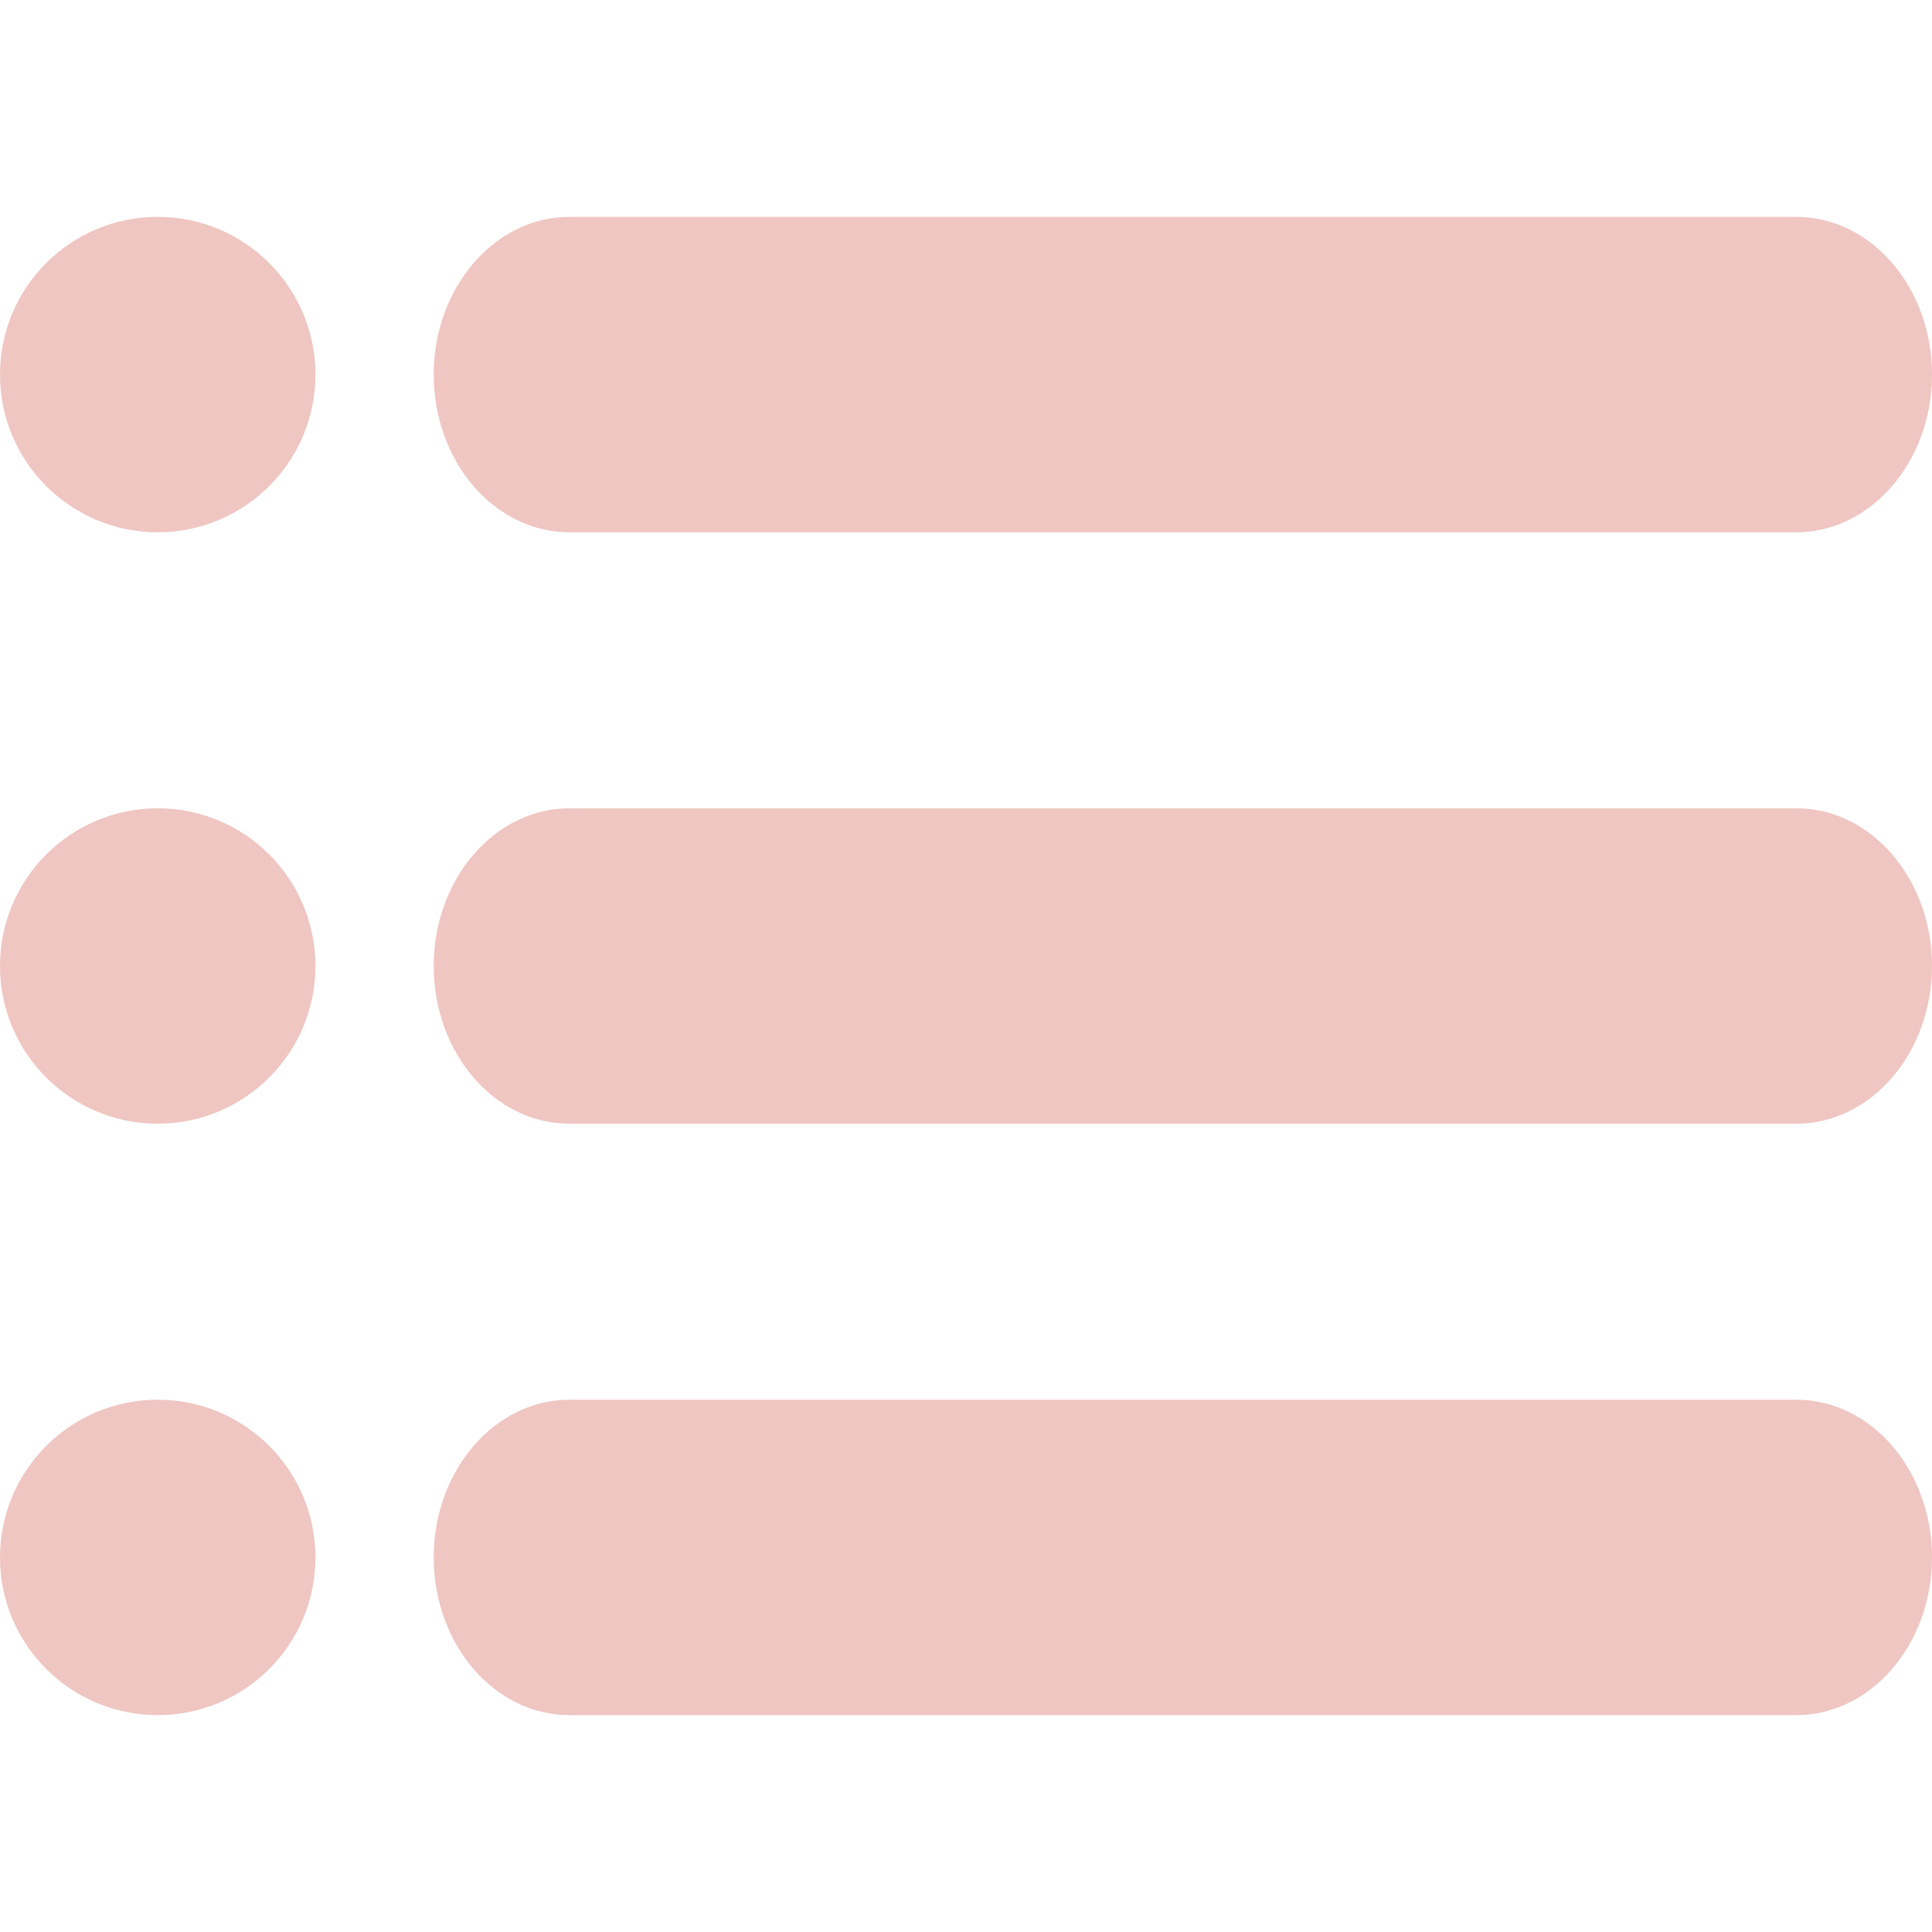 <svg preserveAspectRatio="xMidYMid meet" width="100%" height="100%" overflow="visible" style="display: block;" viewBox="0 -5.5 49 49" fill="none" xmlns="http://www.w3.org/2000/svg">
<g id="Vector">
<g id="Vector_2">
<path d="M45.558 8H14.442C12.538 8 11 6.204 11 4C11 1.796 12.545 0 14.442 0H45.558C47.462 0 49 1.796 49 4C49 6.204 47.455 8 45.558 8Z" fill="#EFC6C2"/>
<path d="M4 8C6.209 8 8 6.209 8 4C8 1.791 6.209 0 4 0C1.791 0 0 1.791 0 4C0 6.209 1.791 8 4 8Z" fill="#EFC6C2"/>
<path d="M45.558 23H14.442C12.538 23 11 21.204 11 19C11 16.796 12.545 15 14.442 15H45.558C47.462 15 49 16.796 49 19C49 21.204 47.455 23 45.558 23Z" fill="#EFC6C2"/>
<path d="M4 23C6.209 23 8 21.209 8 19C8 16.791 6.209 15 4 15C1.791 15 0 16.791 0 19C0 21.209 1.791 23 4 23Z" fill="#EFC6C2"/>
<path d="M45.558 38H14.442C12.538 38 11 36.204 11 34C11 31.796 12.545 30 14.442 30H45.558C47.462 30 49 31.796 49 34C49 36.204 47.455 38 45.558 38Z" fill="#EFC6C2"/>
<path d="M4 38C6.209 38 8 36.209 8 34C8 31.791 6.209 30 4 30C1.791 30 0 31.791 0 34C0 36.209 1.791 38 4 38Z" fill="#EFC6C2"/>
</g>
</g>
</svg>
